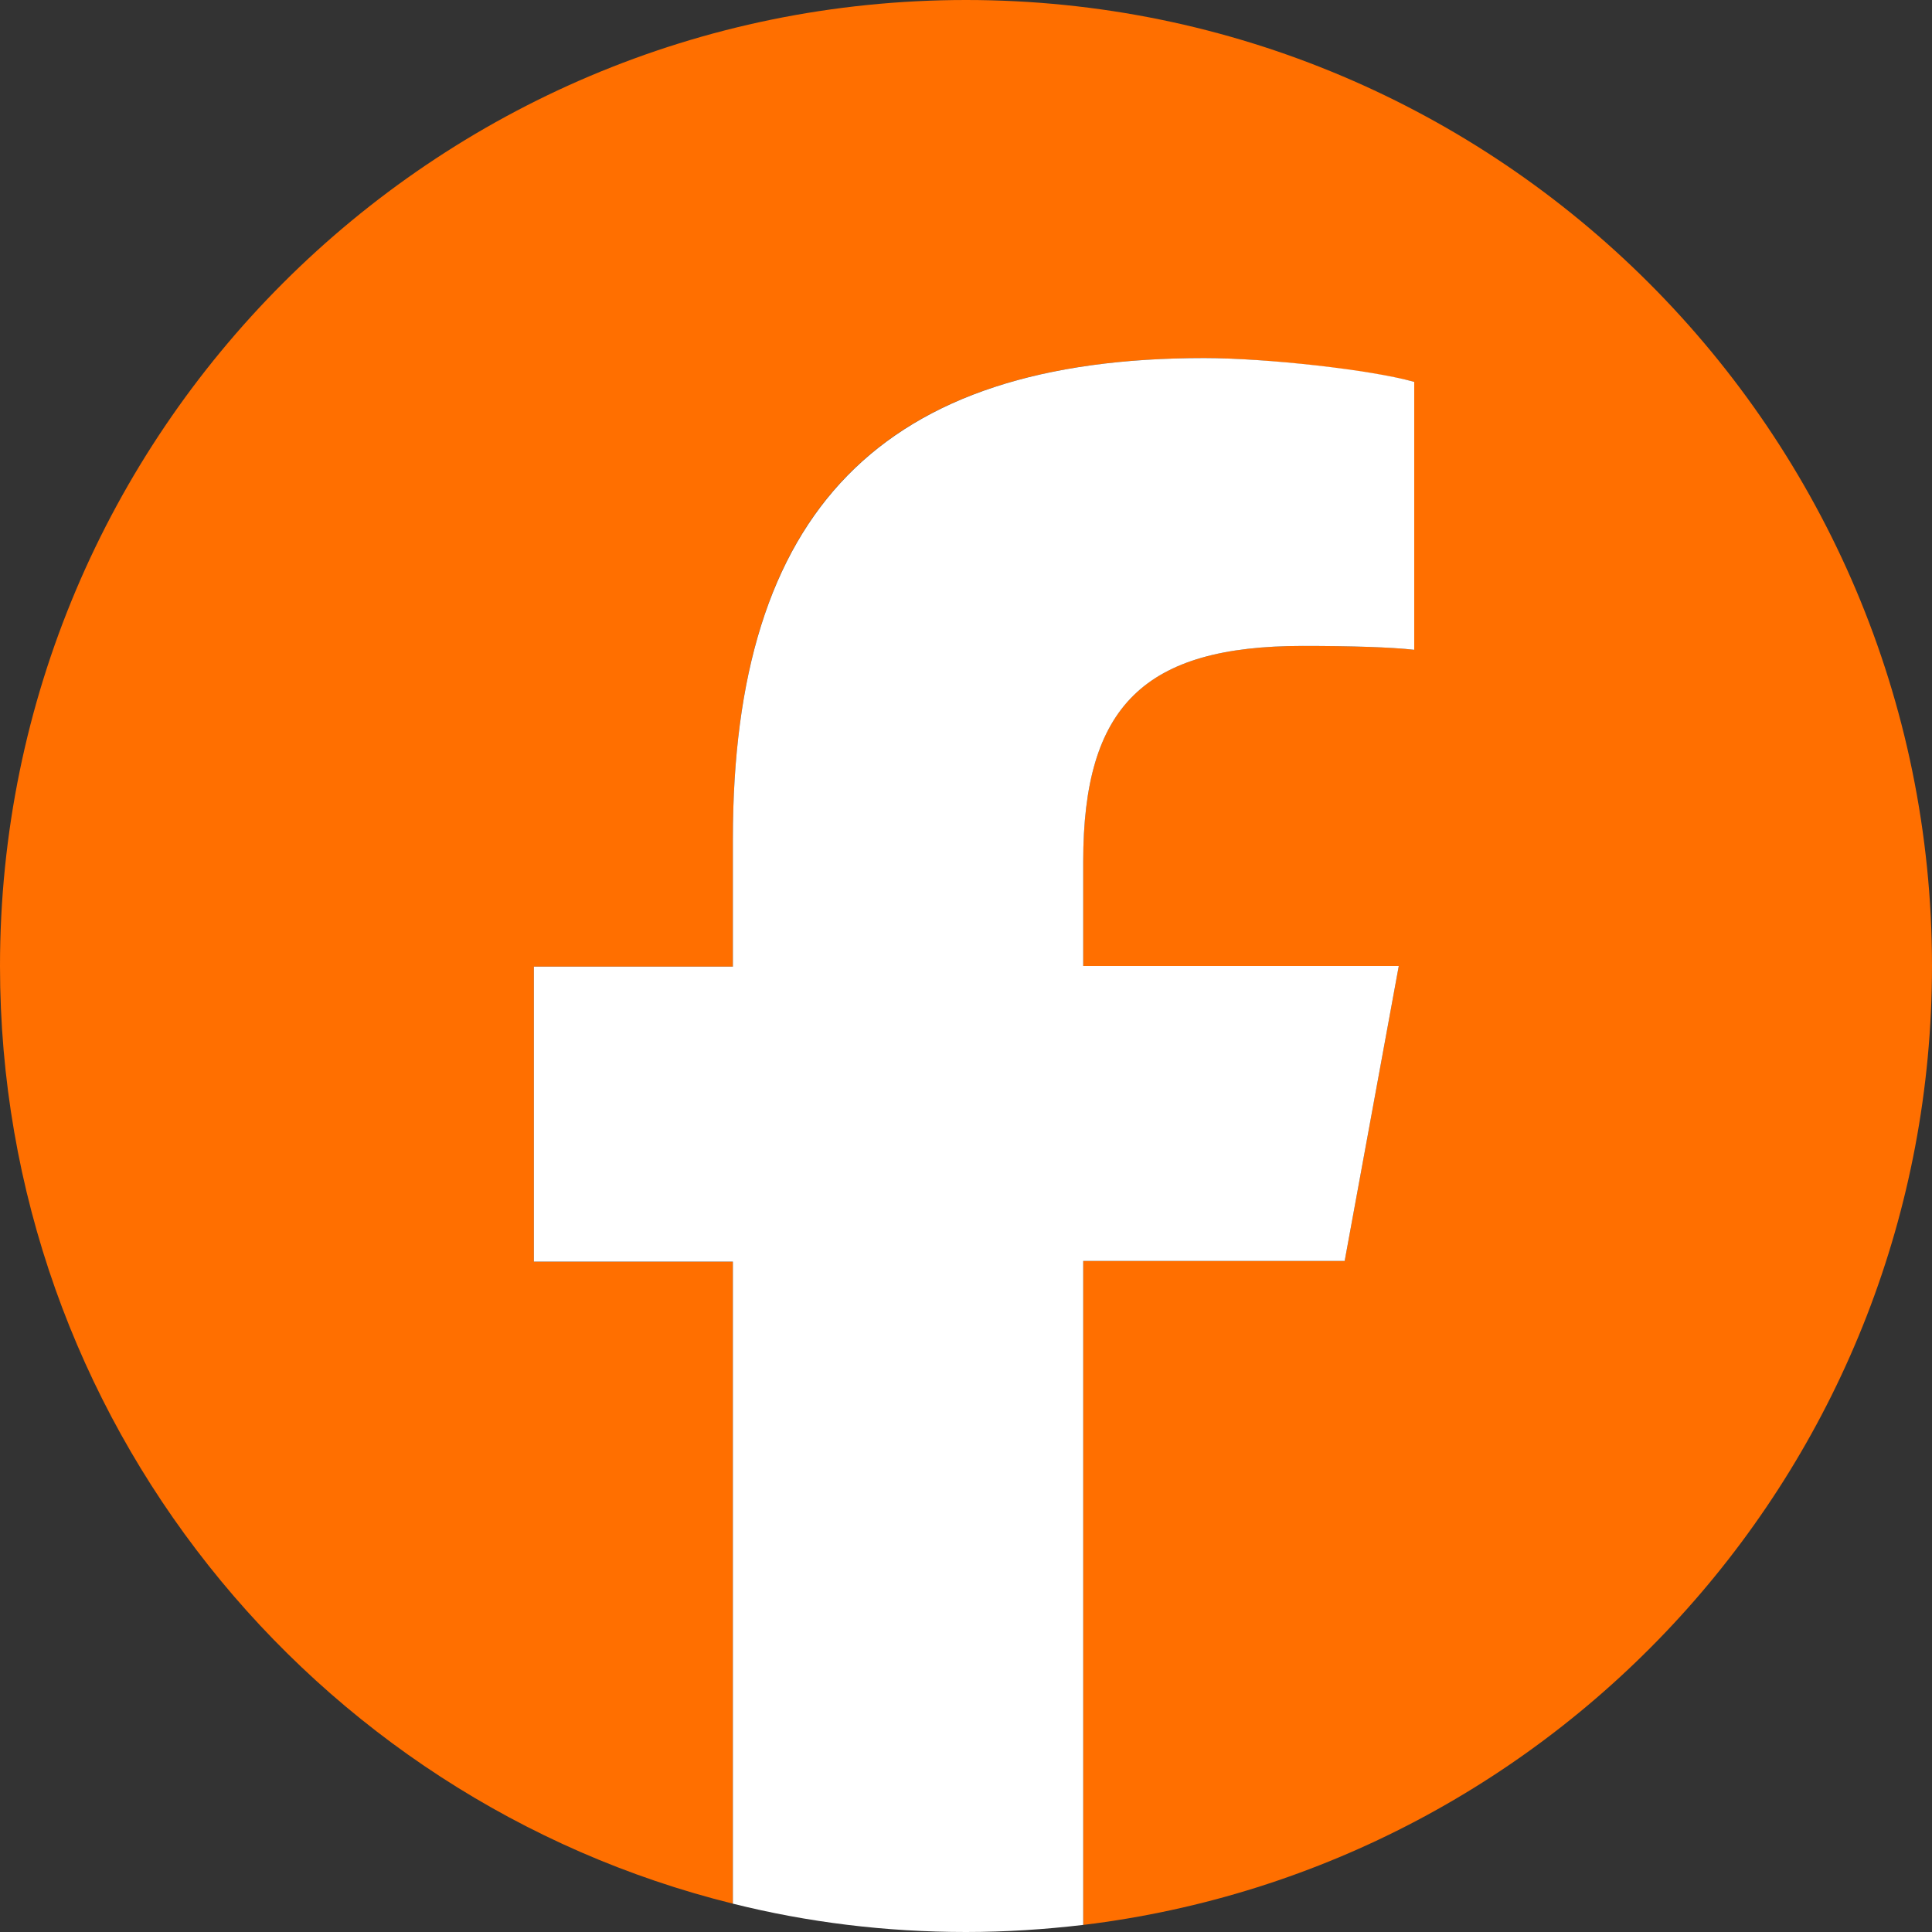 <?xml version="1.0" encoding="UTF-8"?>
<svg id="Layer_1" xmlns="http://www.w3.org/2000/svg" version="1.1" viewBox="0 0 30 30">
  <rect x="0" y="0" width="30" height="30" fill="#333333" stroke="none"/>
  <!-- Generator: Adobe Illustrator 29.3.1, SVG Export Plug-In . SVG Version: 2.1.0 Build 151)  -->
  <defs>
    <style>
      .st0 {
        fill: #ff6f00;
      }

      .st1 {
        fill: #fff;
      }
    </style>
  </defs>
  <g id="Logo">
    <path id="Initiator" class="st0" d="M30,15C30,6.72,23.28,0,15,0S0,6.72,0,15c0,7.03,4.84,12.94,11.38,14.56v-9.97h-3.09v-4.58h3.09v-1.98c0-5.11,2.31-7.47,7.32-7.47.95,0,2.59.19,3.26.37v4.16c-.35-.04-.97-.06-1.73-.06-2.46,0-3.41.93-3.41,3.35v1.62h4.9l-.84,4.58h-4.06v10.31c7.43-.9,13.18-7.22,13.18-14.89Z"/>
    <path id="F" class="st1" d="M20.88,19.58l.84-4.58h-4.9v-1.62c0-2.42.95-3.35,3.41-3.35.76,0,1.38.02,1.73.06v-4.16c-.67-.19-2.31-.37-3.26-.37-5.01,0-7.32,2.37-7.32,7.47v1.98h-3.09v4.58h3.09v9.97c1.16.29,2.37.44,3.62.44.62,0,1.22-.04,1.82-.11v-10.31h4.06Z"/>
  </g>
</svg>
